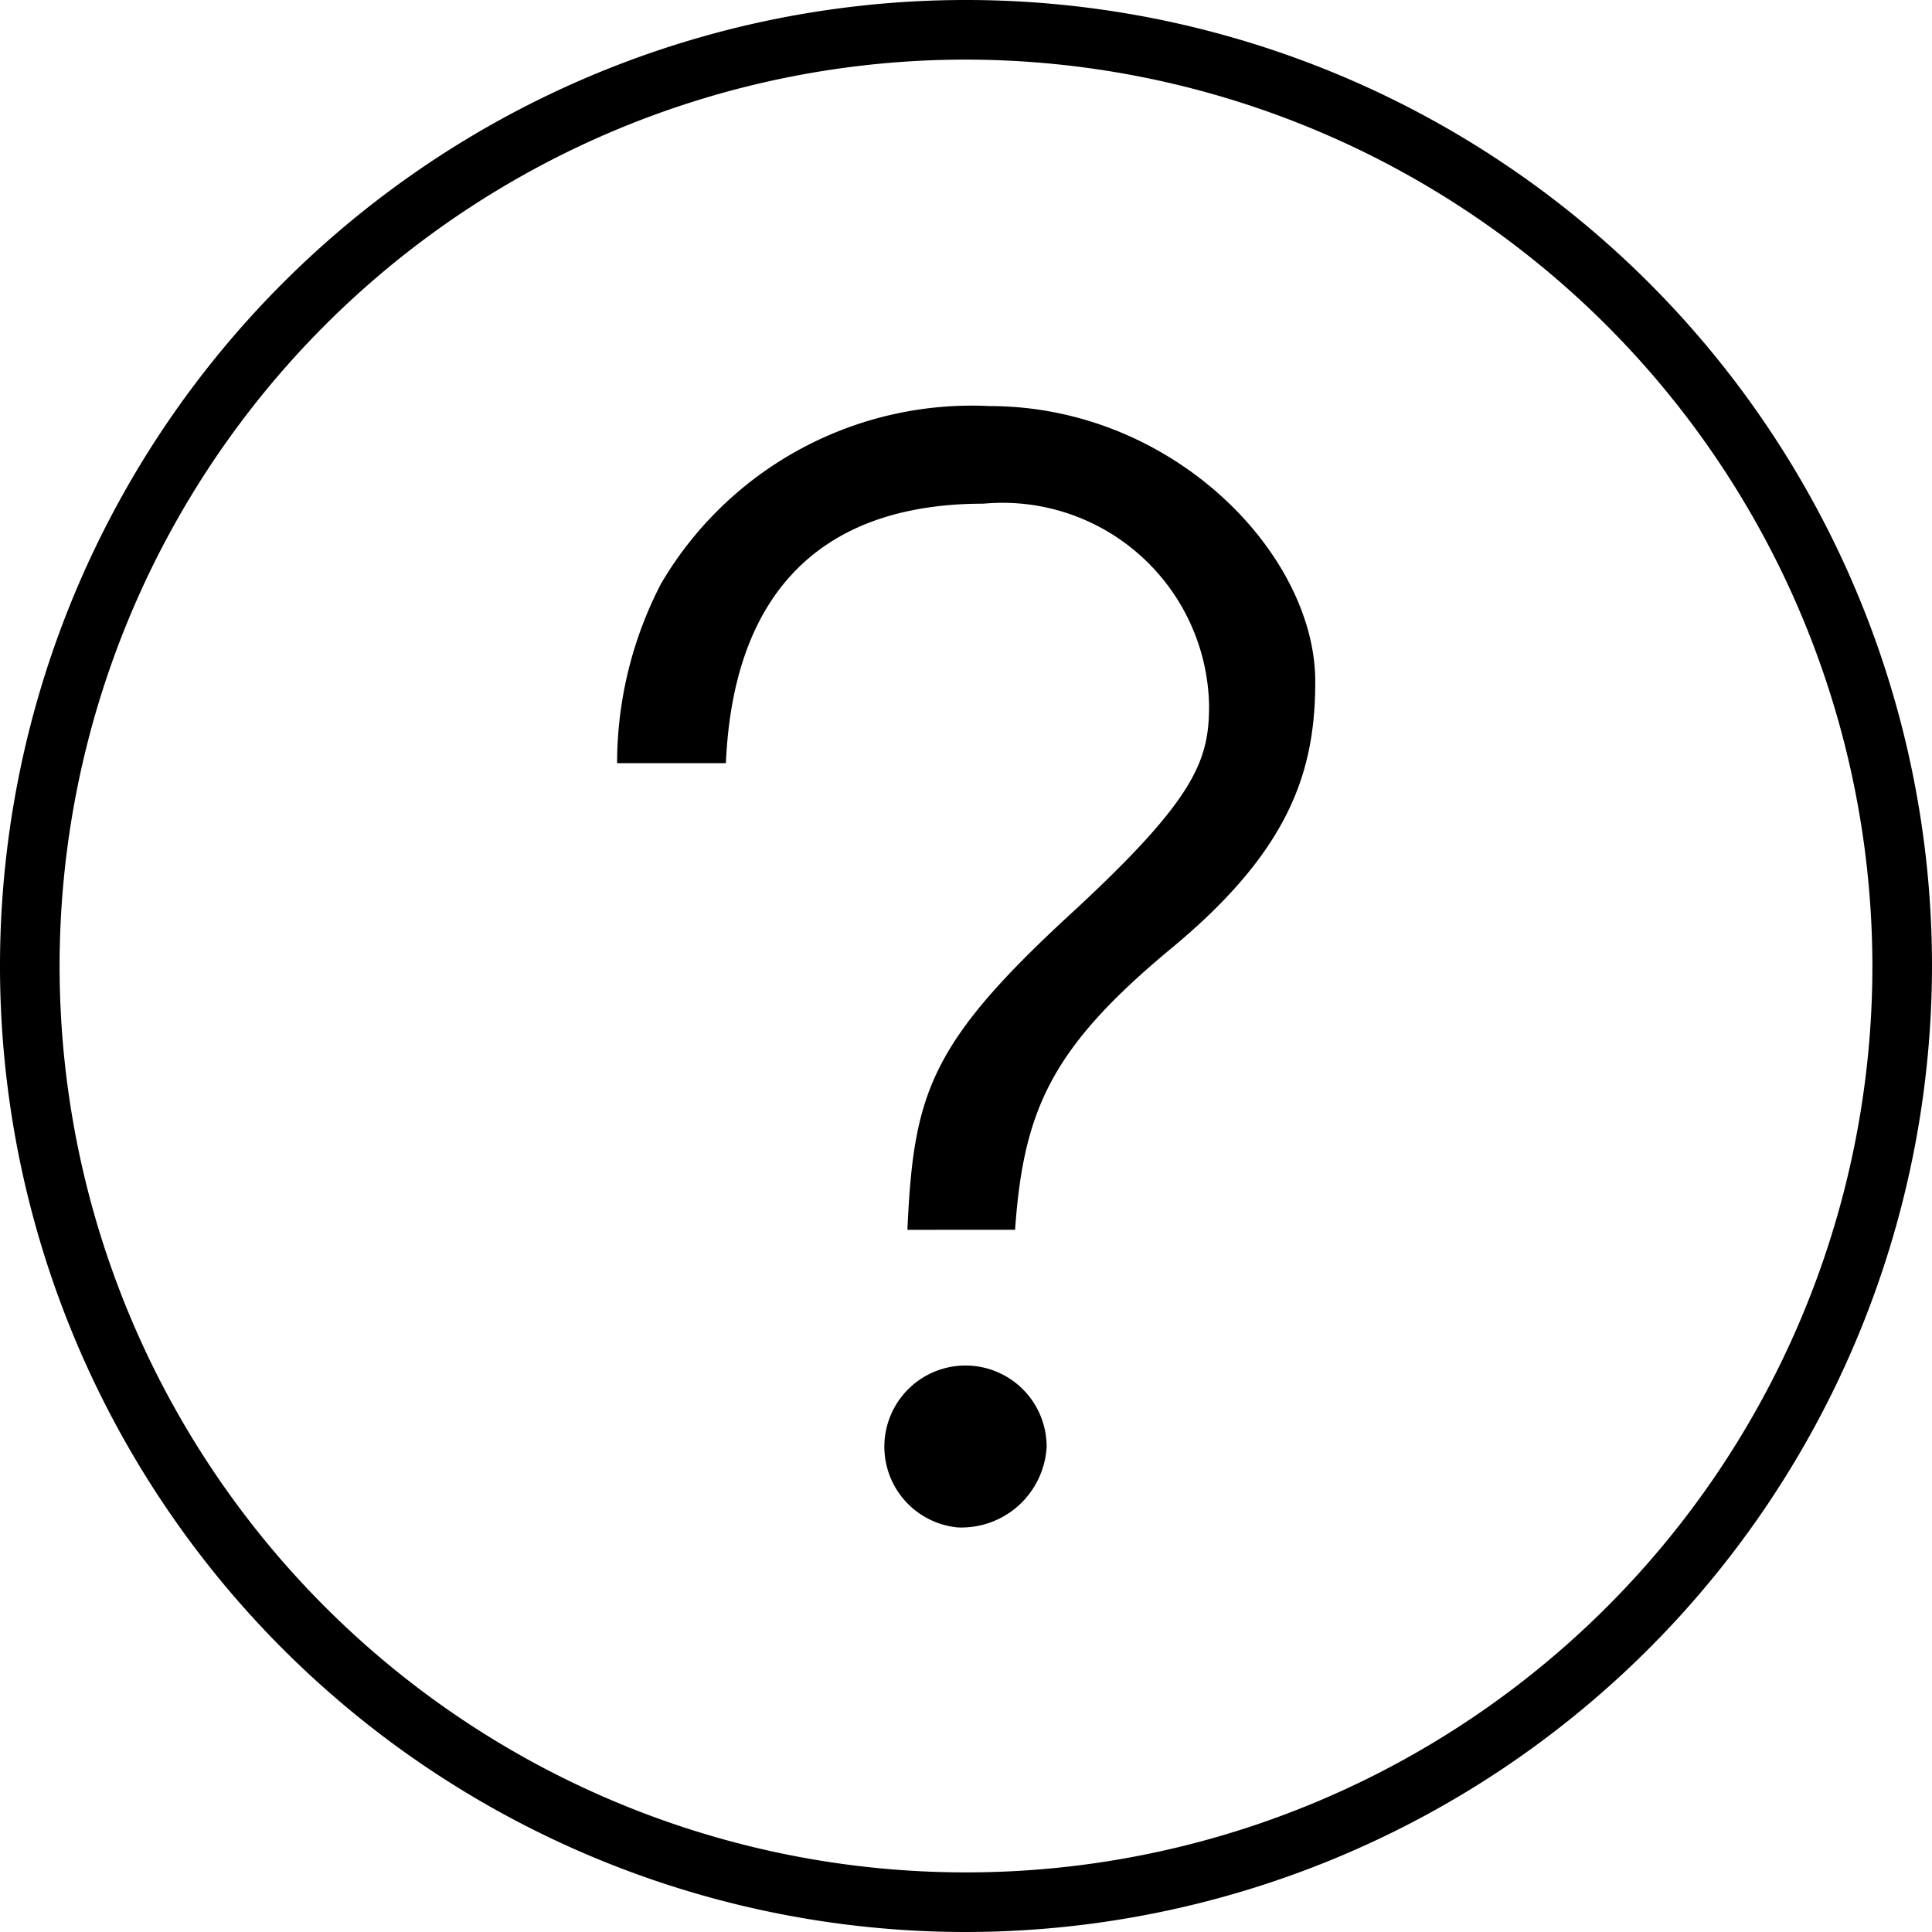 <svg data-name="グループ 1983" xmlns="http://www.w3.org/2000/svg" width="27" height="27"><path data-name="パス 1135" d="M13.5 27A13.5 13.5 0 1 1 27 13.5 13.515 13.515 0 0 1 13.5 27m0-26.167A12.667 12.667 0 1 0 26.167 13.5 12.682 12.682 0 0 0 13.5.833"/><path data-name="パス 1136" d="M12.681 17.187c.088-1.909.3-2.6 2.345-4.473 1.687-1.564 1.871-2.094 1.871-2.855a2.887 2.887 0 0 0-3.153-2.82c-3.176 0-3.543 2.426-3.6 3.626h-1.52a5.45 5.45 0 0 1 .61-2.5l.006-.011a5.033 5.033 0 0 1 4.59-2.479c2.563 0 4.551 2.069 4.551 3.849 0 1.243-.344 2.355-2.026 3.741-1.66 1.381-2.051 2.243-2.169 3.921Z"/><path data-name="パス 1137" d="M13.382 21.346a1.134 1.134 0 1 1 1.245-1.129 1.193 1.193 0 0 1-1.245 1.129"/></svg>